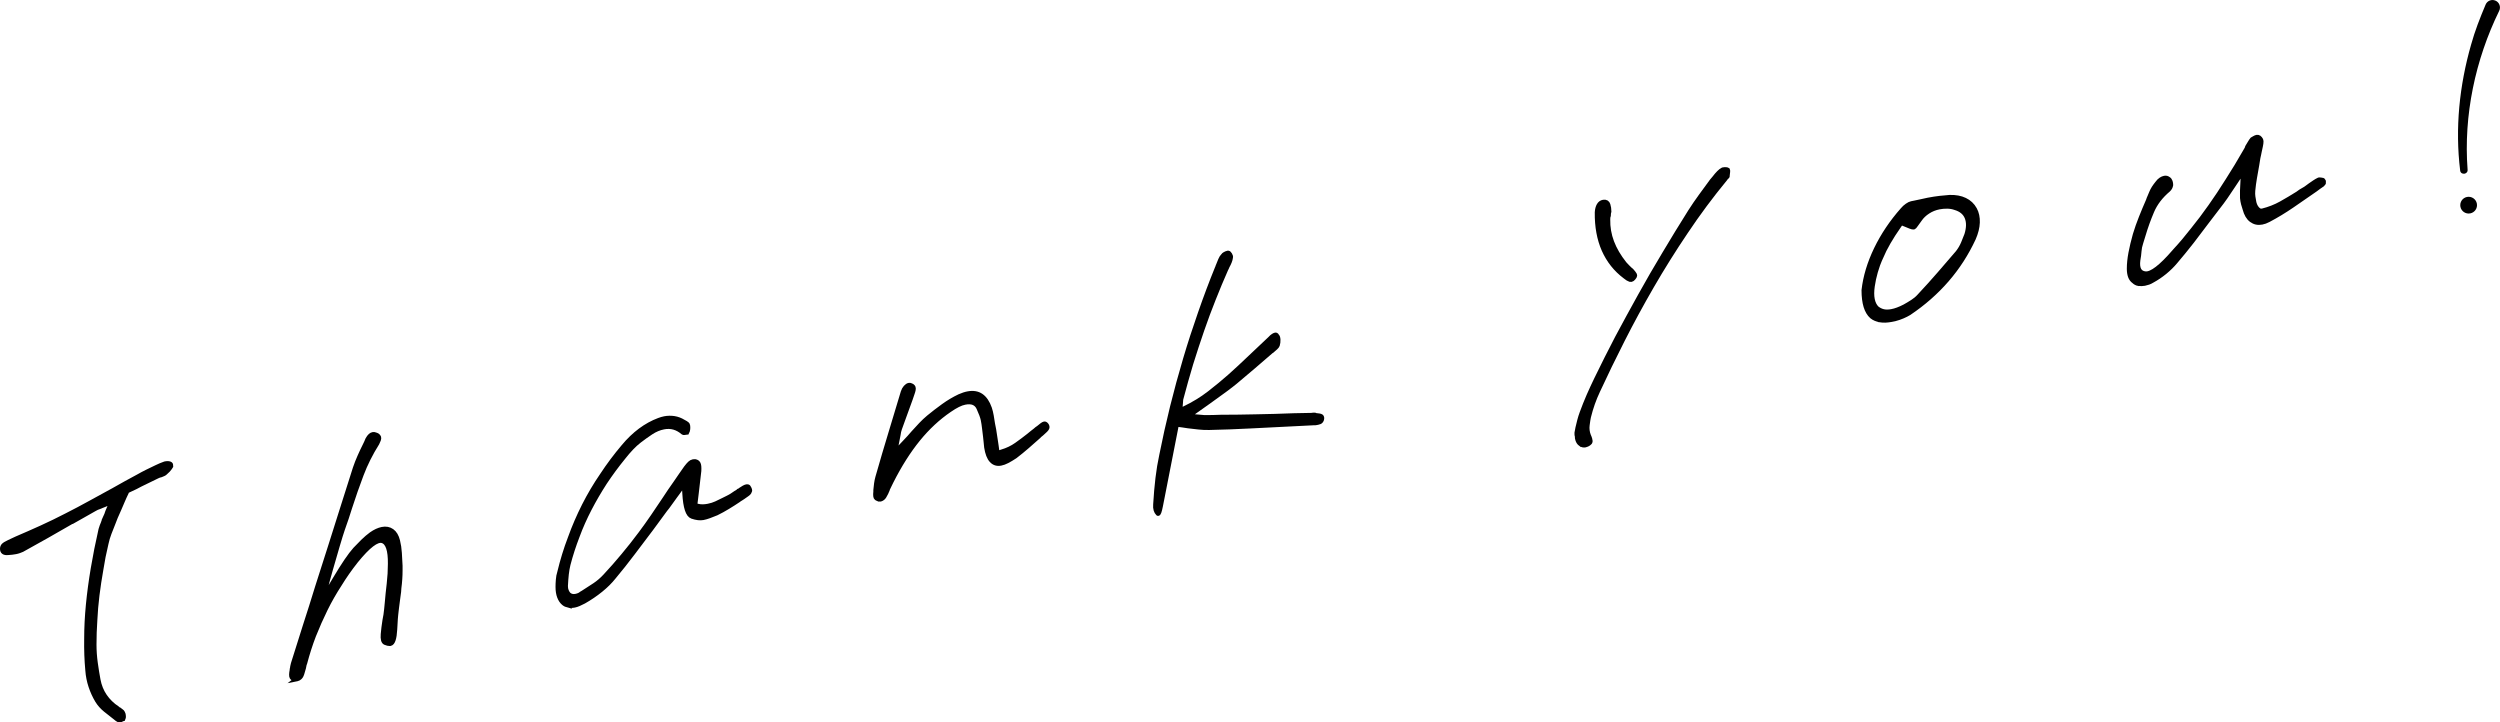 <?xml version="1.0" encoding="UTF-8"?>
<svg id="_レイヤー_2" data-name="レイヤー 2" xmlns="http://www.w3.org/2000/svg" viewBox="0 0 569.91 164.7">
  <defs>
    <style>
      .cls-1 {
        fill: none;
        stroke: #000;
        stroke-miterlimit: 10;
      }

      .cls-2 {
        stroke-width: 0px;
      }
    </style>
  </defs>
  <g id="_レイヤー_1-2" data-name="レイヤー 1">
    <g>
      <path class="cls-2" d="m27.12,164.19l-.06-.02c-.13-.06-.25-.14-.36-.22l-.36-.29c-.78-.59-1.55-1.2-2.31-1.82-.76-.62-1.38-1.32-1.86-2.1-.61-1.02-1.11-2.11-1.5-3.28-.39-1.17-.63-2.38-.72-3.63-.22-2.32-.3-4.73-.26-7.23,0-2.49.13-5.07.39-7.74s.63-5.43,1.11-8.28c.48-2.85,1.06-5.8,1.76-8.86.09-.28.17-.55.26-.8.09-.26.2-.53.33-.82v-.07s.02-.1.07-.18c.04-.07.07-.15.07-.24l.29-.65.36-.79v-.06c.04-.14.1-.29.16-.46.07-.17.14-.34.23-.54l.72-1.71-1.69.72c-.17.08-.34.14-.49.19-.15.05-.29.11-.42.18-.26.09-.5.18-.72.27-.22.09-.41.19-.59.31-.87.47-1.71.95-2.54,1.44-.83.49-1.67.97-2.54,1.44l-.13.02c-1.82,1.05-3.69,2.12-5.6,3.21-1.91,1.09-3.8,2.14-5.66,3.16-.22.09-.45.18-.68.27-.24.09-.51.16-.81.22-.26.05-.54.1-.85.13-.3.04-.59.06-.85.07-.48.05-.82,0-1.04-.16-.22-.15-.33-.41-.33-.76,0-.31.1-.57.29-.78.2-.21.62-.47,1.27-.77l1.69-.79c1.87-.8,3.76-1.63,5.7-2.51,1.93-.88,3.83-1.8,5.7-2.77,1.82-.92,3.63-1.88,5.44-2.88,1.8-1,3.59-1.98,5.37-2.94.82-.46,1.71-.96,2.67-1.5.96-.53,1.89-1.04,2.8-1.52.69-.4,1.4-.77,2.12-1.13.72-.36,1.4-.69,2.05-.99.3-.15.63-.3.98-.45.35-.15.67-.28.98-.38l.13-.03.13-.02c.22-.04.42-.05.62-.02.19.03.34.08.42.15.04.03.08.09.1.18.02.08.03.19.03.32l-.26.41c-.17.27-.52.64-1.04,1.09-.09.1-.22.2-.39.27-.17.08-.37.16-.59.25-.13.03-.27.06-.42.11-.15.05-.29.11-.42.18-.87.43-1.73.85-2.57,1.25-.85.4-1.66.81-2.44,1.23l-1.89.89-.13.35c-.17.34-.33.66-.46.97-.13.31-.26.61-.39.89l-.06.14c-.26.62-.52,1.23-.78,1.82-.26.6-.52,1.18-.78,1.76-.09.24-.17.46-.26.67-.09.21-.17.44-.26.67-.3.76-.61,1.53-.91,2.31-.3.78-.54,1.58-.71,2.4-.48,1.97-.87,3.95-1.17,5.93-.35,1.95-.64,3.88-.88,5.81-.24,1.93-.4,3.84-.49,5.73-.13,1.86-.19,3.71-.19,5.54,0,1.4.1,2.79.29,4.17.19,1.38.4,2.66.62,3.85.26,1.39.76,2.63,1.5,3.71.74,1.08,1.69,2.01,2.86,2.79.04.08.1.13.16.17.07.03.14.06.23.09.17.14.35.27.52.39.17.12.28.24.32.36.13.24.2.5.2.78s-.02.47-.07.57c-.04,0-.14.06-.29.16-.15.09-.33.16-.55.21-.04,0-.09,0-.13,0"/>
      <path class="cls-1" d="m27.12,164.19l-.06-.02c-.13-.06-.25-.14-.36-.22l-.36-.29c-.78-.59-1.55-1.2-2.31-1.82-.76-.62-1.38-1.32-1.86-2.1-.61-1.02-1.11-2.11-1.5-3.28-.39-1.17-.63-2.38-.72-3.63-.22-2.32-.3-4.73-.26-7.23,0-2.49.13-5.07.39-7.74s.63-5.43,1.11-8.28c.48-2.85,1.06-5.8,1.76-8.86.09-.28.17-.55.26-.8.09-.26.2-.53.33-.82v-.07s.02-.1.07-.18c.04-.07.07-.15.07-.24l.29-.65.36-.79v-.06c.04-.14.1-.29.16-.46.07-.17.14-.34.23-.54l.72-1.71-1.69.72c-.17.08-.34.14-.49.19-.15.05-.29.11-.42.18-.26.09-.5.18-.72.27-.22.09-.41.19-.59.31-.87.47-1.71.95-2.54,1.44-.83.49-1.67.97-2.54,1.44l-.13.02c-1.82,1.05-3.69,2.12-5.6,3.21-1.91,1.09-3.8,2.14-5.66,3.16-.22.09-.45.18-.68.27-.24.09-.51.16-.81.22-.26.05-.54.1-.85.13-.3.04-.59.06-.85.07-.48.05-.82,0-1.04-.16-.22-.15-.33-.41-.33-.76,0-.31.1-.57.29-.78.2-.21.62-.47,1.27-.77l1.69-.79c1.87-.8,3.76-1.63,5.7-2.51,1.93-.88,3.83-1.8,5.7-2.77,1.82-.92,3.63-1.88,5.44-2.88,1.8-1,3.59-1.98,5.37-2.94.82-.46,1.71-.96,2.67-1.5.96-.53,1.89-1.04,2.8-1.52.69-.4,1.4-.77,2.12-1.13.72-.36,1.4-.69,2.05-.99.3-.15.63-.3.98-.45.35-.15.67-.28.98-.38l.13-.03.13-.02c.22-.04.42-.05.62-.02.19.03.34.08.42.15.04.03.08.09.1.18.02.08.03.19.03.32l-.26.41c-.17.27-.52.64-1.04,1.09-.09.1-.22.2-.39.27-.17.08-.37.16-.59.25-.13.03-.27.06-.42.11-.15.05-.29.11-.42.18-.87.43-1.73.85-2.57,1.25-.85.4-1.66.81-2.44,1.23l-1.89.89-.13.35c-.17.34-.33.66-.46.97-.13.31-.26.61-.39.89l-.06.14c-.26.62-.52,1.23-.78,1.82-.26.6-.52,1.18-.78,1.76-.09.24-.17.46-.26.67-.09.21-.17.44-.26.67-.3.76-.61,1.53-.91,2.31-.3.78-.54,1.58-.71,2.4-.48,1.97-.87,3.95-1.17,5.93-.35,1.95-.64,3.88-.88,5.81-.24,1.93-.4,3.84-.49,5.73-.13,1.86-.19,3.71-.19,5.54,0,1.4.1,2.79.29,4.17.19,1.38.4,2.66.62,3.85.26,1.39.76,2.63,1.5,3.71.74,1.08,1.69,2.01,2.86,2.79.04.08.1.13.16.17.07.03.14.06.23.09.17.14.35.27.52.39.17.12.28.24.32.36.13.24.2.5.2.78s-.02.47-.07.57c-.04,0-.14.06-.29.16-.15.09-.33.16-.55.21-.04,0-.09,0-.13,0Z"/>
      <path class="cls-2" d="m67.58,154.82s-.11,0-.19-.03c-.43,0-.73-.13-.88-.39-.15-.26-.14-.81.03-1.68v-.16c0-.07.02-.12.07-.18,0-.17.02-.35.07-.54l.13-.55,2.73-8.66c.96-2.94,1.89-5.89,2.8-8.87.96-2.98,1.91-5.97,2.87-8.98.95-3,1.91-6.02,2.86-9.04.96-3.03,1.91-6.03,2.86-9.01.3-.89.65-1.78,1.04-2.66.39-.88.8-1.76,1.24-2.63.09-.19.19-.4.29-.61.11-.22.21-.44.29-.68.22-.39.42-.67.62-.84.2-.17.38-.27.55-.3.13-.02.26-.03.39-.01.13.02.26.06.39.12.17.05.32.14.42.25.11.11.19.23.23.35.04.12.02.31-.07.57-.09.26-.2.51-.33.75-1.47,2.34-2.68,4.75-3.61,7.22-.93,2.48-1.79,4.92-2.57,7.35-.26.84-.53,1.68-.81,2.52-.28.84-.57,1.68-.88,2.53-.26.75-.65,2.01-1.17,3.77-.52,1.76-1.04,3.56-1.56,5.38-.52,1.83-.96,3.43-1.3,4.81l-.59,2.14,2.87-4.82c1.91-3.21,3.43-5.45,4.56-6.71.61-.64,1.21-1.26,1.82-1.86.61-.6,1.24-1.13,1.89-1.61.43-.3.86-.55,1.27-.74.41-.19.81-.32,1.2-.4.87-.17,1.62-.03,2.25.42.63.45,1.07,1.19,1.33,2.23.22.88.36,1.81.42,2.8.07.99.12,1.96.16,2.92v1.05c0,.65-.02,1.32-.07,1.98-.04.66-.11,1.33-.2,2.01,0,.13-.01.27-.03.43-.02.16-.03.3-.03.43-.09.59-.16,1.16-.23,1.72-.07.56-.14,1.15-.23,1.78-.04.27-.08.55-.1.84-.02.29-.05.59-.1.9-.04.18-.12,1.3-.23,3.36-.11,2.05-.47,3.14-1.07,3.26l-.1.02h-.03c-.26.01-.61-.07-1.04-.25-.43-.18-.61-.82-.52-1.93.04-.49.1-1,.16-1.54.07-.54.14-1.08.23-1.62.09-.41.16-.83.23-1.26.06-.43.12-.87.16-1.31l.13-1.34c.13-1.51.28-3.01.46-4.51.17-1.5.26-2.99.26-4.47.04-3.11-.54-4.86-1.76-5.23-1.22-.38-3.21,1.15-5.99,4.57l-.06.08c-1.35,1.7-2.58,3.47-3.71,5.31-1.17,1.8-2.24,3.67-3.19,5.6-.95,1.93-1.84,3.94-2.67,6.02-.78,2.03-1.45,4.13-2.02,6.29-.09.19-.14.37-.16.52-.02.16-.05.33-.1.51-.04.14-.09.29-.13.45-.04.16-.09.31-.13.45-.17.69-.38,1.13-.62,1.33-.24.2-.44.32-.62.35l-.2.04Z"/>
      <path class="cls-1" d="m67.58,154.82s-.11,0-.19-.03c-.43,0-.73-.13-.88-.39-.15-.26-.14-.81.03-1.68v-.16c0-.07.02-.12.07-.18,0-.17.02-.35.07-.54l.13-.55,2.73-8.66c.96-2.94,1.89-5.89,2.8-8.87.96-2.98,1.91-5.97,2.87-8.98.95-3,1.91-6.02,2.86-9.04.96-3.03,1.91-6.03,2.86-9.01.3-.89.65-1.78,1.04-2.66.39-.88.8-1.76,1.24-2.63.09-.19.19-.4.29-.61.11-.22.21-.44.29-.68.22-.39.42-.67.62-.84.2-.17.38-.27.55-.3.13-.02.26-.03.39-.01.13.02.26.06.39.12.17.05.32.14.42.25.11.11.19.23.23.35.04.12.02.31-.07.57-.09.26-.2.51-.33.75-1.47,2.34-2.68,4.75-3.61,7.22-.93,2.48-1.79,4.92-2.57,7.35-.26.84-.53,1.68-.81,2.52-.28.84-.57,1.68-.88,2.53-.26.75-.65,2.01-1.17,3.77-.52,1.76-1.04,3.56-1.56,5.38-.52,1.83-.96,3.43-1.3,4.81l-.59,2.14,2.87-4.82c1.91-3.21,3.43-5.45,4.56-6.71.61-.64,1.21-1.26,1.82-1.86.61-.6,1.24-1.13,1.89-1.61.43-.3.86-.55,1.27-.74.41-.19.81-.32,1.2-.4.87-.17,1.62-.03,2.25.42.63.45,1.07,1.19,1.33,2.23.22.88.36,1.81.42,2.8.07.99.12,1.96.16,2.92v1.05c0,.65-.02,1.32-.07,1.98-.04.66-.11,1.33-.2,2.01,0,.13-.01.27-.03.43-.02.16-.03.3-.03.43-.09.59-.16,1.16-.23,1.72-.07.56-.14,1.15-.23,1.78-.04.27-.08.55-.1.84-.02.29-.05.59-.1.9-.04.18-.12,1.3-.23,3.36-.11,2.05-.47,3.14-1.07,3.26l-.1.02h-.03c-.26.01-.61-.07-1.04-.25-.43-.18-.61-.82-.52-1.93.04-.49.1-1,.16-1.54.07-.54.14-1.08.23-1.62.09-.41.16-.83.23-1.26.06-.43.12-.87.16-1.31l.13-1.34c.13-1.51.28-3.01.46-4.51.17-1.5.26-2.99.26-4.47.04-3.11-.54-4.86-1.76-5.23-1.22-.38-3.21,1.15-5.99,4.57l-.06.08c-1.35,1.7-2.58,3.47-3.71,5.31-1.17,1.8-2.24,3.67-3.19,5.6-.95,1.93-1.84,3.94-2.67,6.02-.78,2.03-1.45,4.13-2.02,6.29-.09.19-.14.37-.16.52-.02.16-.05.33-.1.51-.04.14-.09.29-.13.45-.04.16-.09.31-.13.45-.17.69-.38,1.13-.62,1.33-.24.2-.44.32-.62.35l-.2.04Z"/>
      <path class="cls-2" d="m129.58,138.05c-.41-.1-.77-.27-1.07-.51-.43-.35-.77-.84-1.01-1.48-.24-.63-.36-1.38-.36-2.26,0-.48.02-1.02.07-1.62.04-.6.15-1.18.33-1.74.65-2.7,1.45-5.31,2.41-7.81.91-2.54,1.98-5,3.19-7.4,1.22-2.4,2.58-4.71,4.1-6.92,1.48-2.25,3.1-4.42,4.88-6.52,1.21-1.46,2.5-2.69,3.84-3.69,1.35-1,2.76-1.78,4.23-2.33.22-.09.43-.16.65-.22.22-.06.43-.12.65-.16.74-.14,1.48-.15,2.21-.04.74.12,1.43.38,2.08.78.43.22.72.4.85.52.13.13.19.24.19.32.05.25.05.53.03.81-.02.29-.1.56-.23.8h-.03s-.03.01-.03.01c-.22.04-.4.07-.55.08-.15,0-.25,0-.29-.04-.65-.57-1.35-.96-2.08-1.17-.74-.21-1.52-.23-2.34-.07-1,.19-1.96.6-2.9,1.22-.93.62-1.81,1.25-2.64,1.89-.61.47-1.21,1.02-1.82,1.66-.61.64-1.21,1.35-1.82,2.12-1.52,1.87-2.93,3.78-4.23,5.74-1.26,1.95-2.42,3.94-3.48,5.98-1.06,2.04-1.99,4.12-2.77,6.24-.82,2.13-1.52,4.27-2.08,6.43-.17.69-.3,1.43-.39,2.24-.09.8-.15,1.69-.2,2.66,0,.44.06.82.2,1.14.13.32.3.6.52.82.22.18.46.29.71.35.26.06.54.06.85,0,.22-.04.43-.11.65-.19s.43-.21.65-.39l.33-.19c.91-.57,1.8-1.15,2.67-1.73.87-.58,1.67-1.27,2.41-2.07,1.39-1.49,2.76-3.04,4.1-4.66,1.35-1.61,2.67-3.29,3.97-5.03.95-1.28,1.89-2.58,2.8-3.92.91-1.33,1.8-2.65,2.67-3.96.39-.6.79-1.2,1.2-1.81.41-.6.84-1.21,1.27-1.82.43-.65.86-1.27,1.27-1.85.41-.58.79-1.12,1.14-1.63.35-.46.64-.8.88-1.02.24-.22.49-.36.75-.41.04,0,.11,0,.2,0,.09,0,.17,0,.26-.02.35.06.6.23.75.51.15.28.21.83.16,1.67-.09.85-.18,1.69-.29,2.51-.11.83-.21,1.67-.29,2.51l-.13,1.07-.13,1.07-.07.67.58.15c.39.1.79.14,1.21.13.41-.01.81-.06,1.2-.14.65-.13,1.26-.32,1.82-.58.56-.26,1.13-.53,1.69-.82.17-.08.35-.17.52-.26.17-.1.35-.19.52-.26.3-.15.6-.31.88-.5.28-.19.55-.37.81-.55.09-.06.2-.13.33-.19.13-.07.24-.16.33-.26.09-.02.16-.05.23-.11.07-.06.14-.11.23-.17.26-.18.51-.34.75-.47.24-.13.45-.22.62-.25.09-.02.18-.01.29,0,.11.02.23.17.36.46.09.2.13.35.13.43s-.02.16-.07.21c-.04.23-.24.46-.59.7l-.91.64c-.17.12-.33.23-.49.32-.15.1-.29.18-.42.25l-.07.08c-.83.55-1.66,1.09-2.51,1.6-.85.51-1.7.99-2.57,1.41-.61.25-1.16.47-1.66.65-.5.18-.97.32-1.4.4-.69.13-1.53.03-2.5-.3-.98-.34-1.55-2.08-1.73-5.24l-.13-2.14-1.37,1.9c-.22.3-.42.58-.62.84-.2.26-.36.48-.49.68-.35.46-.65.88-.91,1.26-.26.38-.54.75-.85,1.11-.52.71-1.05,1.44-1.6,2.18-.54.74-1.07,1.46-1.6,2.18-1.39,1.84-2.79,3.7-4.2,5.56-1.41,1.87-2.85,3.69-4.33,5.46-.82,1.03-1.82,2.03-2.99,2.97-1.17.95-2.45,1.82-3.84,2.61-.39.21-.77.39-1.14.55-.37.16-.7.27-1.01.33-.52.1-.99.1-1.4,0"/>
      <path class="cls-1" d="m129.58,138.05c-.41-.1-.77-.27-1.07-.51-.43-.35-.77-.84-1.01-1.48-.24-.63-.36-1.38-.36-2.26,0-.48.02-1.02.07-1.62.04-.6.15-1.18.33-1.74.65-2.7,1.45-5.31,2.41-7.81.91-2.54,1.98-5,3.19-7.4,1.22-2.4,2.58-4.71,4.1-6.92,1.48-2.25,3.1-4.42,4.88-6.52,1.21-1.46,2.5-2.69,3.84-3.69,1.35-1,2.76-1.78,4.23-2.33.22-.09.43-.16.65-.22.22-.06.43-.12.65-.16.74-.14,1.48-.15,2.21-.04.74.12,1.43.38,2.08.78.43.22.72.4.85.52.13.13.19.24.19.32.05.25.05.53.03.81-.02.29-.1.56-.23.8h-.03s-.03.01-.03.01c-.22.04-.4.07-.55.08-.15,0-.25,0-.29-.04-.65-.57-1.35-.96-2.08-1.17-.74-.21-1.52-.23-2.34-.07-1,.19-1.96.6-2.9,1.22-.93.62-1.81,1.25-2.64,1.89-.61.47-1.21,1.02-1.82,1.66-.61.64-1.21,1.35-1.82,2.12-1.52,1.87-2.93,3.78-4.23,5.74-1.26,1.95-2.42,3.94-3.48,5.98-1.06,2.04-1.99,4.12-2.77,6.24-.82,2.13-1.52,4.27-2.08,6.43-.17.69-.3,1.43-.39,2.24-.09.8-.15,1.69-.2,2.66,0,.44.06.82.2,1.14.13.32.3.6.52.82.22.18.46.29.71.35.26.06.54.06.85,0,.22-.04.43-.11.65-.19s.43-.21.65-.39l.33-.19c.91-.57,1.8-1.15,2.67-1.73.87-.58,1.67-1.27,2.41-2.07,1.39-1.49,2.76-3.04,4.1-4.66,1.35-1.61,2.67-3.29,3.97-5.03.95-1.28,1.89-2.58,2.8-3.92.91-1.33,1.8-2.65,2.67-3.96.39-.6.79-1.2,1.2-1.81.41-.6.84-1.21,1.27-1.82.43-.65.86-1.27,1.27-1.85.41-.58.79-1.12,1.14-1.63.35-.46.64-.8.88-1.02.24-.22.49-.36.75-.41.04,0,.11,0,.2,0,.09,0,.17,0,.26-.02.35.06.6.23.75.51.15.28.21.83.16,1.67-.09.85-.18,1.69-.29,2.51-.11.83-.21,1.67-.29,2.51l-.13,1.07-.13,1.07-.07.67.58.15c.39.1.79.14,1.21.13.41-.01.81-.06,1.2-.14.65-.13,1.26-.32,1.82-.58.56-.26,1.13-.53,1.69-.82.17-.08.35-.17.52-.26.17-.1.35-.19.52-.26.3-.15.6-.31.88-.5.28-.19.55-.37.81-.55.09-.06.2-.13.33-.19.13-.07.24-.16.33-.26.09-.02.16-.05.23-.11.07-.06.14-.11.23-.17.26-.18.51-.34.75-.47.24-.13.45-.22.62-.25.09-.02.18-.01.29,0,.11.02.23.17.36.46.09.2.13.35.13.43s-.02.16-.07.21c-.04.23-.24.46-.59.7l-.91.64c-.17.12-.33.23-.49.32-.15.1-.29.18-.42.25l-.07.08c-.83.55-1.66,1.09-2.51,1.6-.85.51-1.7.99-2.57,1.41-.61.25-1.16.47-1.66.65-.5.18-.97.32-1.4.4-.69.13-1.53.03-2.5-.3-.98-.34-1.55-2.08-1.73-5.24l-.13-2.14-1.37,1.9c-.22.3-.42.58-.62.84-.2.26-.36.48-.49.68-.35.46-.65.88-.91,1.26-.26.38-.54.75-.85,1.11-.52.71-1.05,1.44-1.6,2.18-.54.74-1.07,1.46-1.6,2.18-1.39,1.84-2.79,3.7-4.2,5.56-1.41,1.87-2.85,3.69-4.33,5.46-.82,1.03-1.82,2.03-2.99,2.97-1.17.95-2.45,1.82-3.84,2.61-.39.21-.77.39-1.14.55-.37.16-.7.27-1.01.33-.52.1-.99.1-1.4,0Z"/>
      <path class="cls-2" d="m200.63,113.8s-.11-.01-.2,0c-.22,0-.43-.08-.65-.23-.22-.15-.28-.66-.19-1.5v-.33c.04-.49.1-.98.16-1.47.07-.49.16-.97.29-1.43,1.04-3.65,2.05-7.08,3.03-10.29.98-3.2,1.9-6.27,2.77-9.19.13-.42.33-.77.59-1.07.26-.29.52-.46.78-.51.09-.02.16-.02.23-.01.07,0,.12.03.16.07.3.07.51.23.62.47s.03.71-.23,1.42c-.13.42-.27.83-.42,1.23-.15.4-.29.79-.42,1.16-.35.94-.68,1.87-1.01,2.78-.33.92-.66,1.84-1.01,2.79-.09.23-.15.46-.2.69-.04.23-.09.48-.13.75-.04.18-.08.35-.1.51-.02.16-.05.33-.1.51l-.59,3,2.21-2.33c.35-.37.68-.73,1.01-1.08.33-.35.64-.7.94-1.07.61-.69,1.19-1.32,1.76-1.91.56-.59,1.15-1.14,1.76-1.65,1.04-.86,2.16-1.72,3.35-2.58,1.19-.86,2.42-1.59,3.68-2.19.35-.15.68-.28,1.01-.39.33-.11.62-.18.88-.23,1.22-.24,2.24-.07,3.06.49s1.48,1.52,1.95,2.87c.17.54.32,1.11.42,1.72.11.61.21,1.22.29,1.81.04.21.09.43.13.66.04.23.09.45.13.66.09.51.16,1.01.23,1.5.07.49.14.99.23,1.5.04.21.08.43.1.67.02.23.05.48.1.73l.13.96.98-.32c1.26-.37,2.38-.91,3.35-1.6.98-.69,1.9-1.38,2.77-2.07.26-.23.52-.44.78-.64.26-.2.5-.39.72-.56l.39-.34c.13-.11.26-.2.39-.27.26-.23.51-.43.75-.6.24-.18.42-.28.55-.3.09-.02.17,0,.26.05.09.05.17.13.26.25.17.23.22.46.13.7-.09.23-.5.66-1.24,1.29-.09.06-.17.13-.26.21-.09.08-.17.15-.26.21l-.13.16c-.87.78-1.76,1.56-2.67,2.35-.91.79-1.82,1.53-2.73,2.23-.65.43-1.25.79-1.79,1.07s-1.03.46-1.46.54c-.87.17-1.58-.05-2.15-.67-.57-.61-.95-1.62-1.17-3.02l-.13-1.29c-.04-.43-.09-.83-.13-1.22-.09-.64-.16-1.27-.23-1.89-.07-.62-.16-1.25-.29-1.88-.13-.63-.46-1.52-.98-2.66-.52-1.14-1.56-1.57-3.12-1.26-.48.09-1.01.28-1.59.57s-1.23.68-1.92,1.16c-2.6,1.77-4.99,3.99-7.16,6.66-2.17,2.67-4.21,5.89-6.12,9.67-.13.24-.26.51-.39.8-.13.29-.26.55-.39.8-.04.18-.11.36-.2.53-.09.17-.15.32-.2.46-.3.63-.56,1.02-.78,1.17-.22.15-.37.23-.46.25-.04,0-.09,0-.13,0"/>
      <path class="cls-1" d="m200.63,113.8s-.11-.01-.2,0c-.22,0-.43-.08-.65-.23-.22-.15-.28-.66-.19-1.5v-.33c.04-.49.1-.98.16-1.47.07-.49.16-.97.29-1.43,1.04-3.65,2.05-7.08,3.03-10.29.98-3.2,1.9-6.27,2.77-9.19.13-.42.33-.77.59-1.07.26-.29.52-.46.78-.51.09-.02.16-.02.23-.01.07,0,.12.03.16.07.3.07.51.23.62.47s.03.71-.23,1.42c-.13.42-.27.83-.42,1.23-.15.4-.29.79-.42,1.16-.35.94-.68,1.87-1.01,2.78-.33.92-.66,1.84-1.01,2.79-.09.23-.15.46-.2.69-.04.23-.09.48-.13.75-.04.18-.08.35-.1.51-.02.16-.05.33-.1.51l-.59,3,2.21-2.33c.35-.37.68-.73,1.01-1.08.33-.35.64-.7.94-1.07.61-.69,1.19-1.32,1.76-1.91.56-.59,1.15-1.14,1.76-1.65,1.04-.86,2.16-1.72,3.35-2.58,1.19-.86,2.42-1.59,3.68-2.19.35-.15.68-.28,1.01-.39.33-.11.62-.18.88-.23,1.22-.24,2.24-.07,3.06.49s1.48,1.52,1.95,2.87c.17.54.32,1.11.42,1.72.11.61.21,1.22.29,1.81.04.21.09.43.13.66.04.23.09.45.13.66.09.51.16,1.01.23,1.5.07.49.14.99.23,1.5.04.21.08.43.1.67.02.23.05.48.1.73l.13.96.98-.32c1.26-.37,2.38-.91,3.35-1.6.98-.69,1.9-1.38,2.77-2.07.26-.23.52-.44.78-.64.26-.2.5-.39.72-.56l.39-.34c.13-.11.26-.2.39-.27.26-.23.51-.43.75-.6.24-.18.42-.28.55-.3.09-.02.17,0,.26.05.09.05.17.13.26.25.17.23.22.46.13.7-.09.23-.5.66-1.24,1.29-.09.06-.17.13-.26.21-.09.08-.17.15-.26.21l-.13.16c-.87.78-1.76,1.56-2.67,2.35-.91.79-1.82,1.53-2.73,2.23-.65.43-1.25.79-1.79,1.07s-1.03.46-1.46.54c-.87.17-1.58-.05-2.15-.67-.57-.61-.95-1.62-1.17-3.02l-.13-1.29c-.04-.43-.09-.83-.13-1.22-.09-.64-.16-1.27-.23-1.89-.07-.62-.16-1.25-.29-1.88-.13-.63-.46-1.52-.98-2.66-.52-1.14-1.56-1.57-3.12-1.26-.48.09-1.01.28-1.59.57s-1.23.68-1.92,1.16c-2.6,1.77-4.99,3.99-7.16,6.66-2.17,2.67-4.21,5.89-6.12,9.67-.13.24-.26.51-.39.8-.13.29-.26.55-.39.8-.04.18-.11.36-.2.53-.09.17-.15.32-.2.46-.3.63-.56,1.02-.78,1.17-.22.15-.37.23-.46.25-.04,0-.09,0-.13,0Z"/>
      <path class="cls-2" d="m263.48,116.27c-.11-.35-.14-.77-.1-1.26.13-2.17.3-4.17.52-6,.22-1.83.5-3.55.85-5.15.74-3.73,1.56-7.42,2.47-11.1.91-3.67,1.9-7.29,2.96-10.87,1.06-3.57,2.2-7.09,3.42-10.56,1.22-3.51,2.52-6.98,3.91-10.39,0-.04.02-.12.07-.21l.13-.29c.17-.43.34-.83.49-1.21.15-.38.36-.7.62-.97.04-.1.17-.21.39-.34.22-.13.43-.21.65-.26l.1-.02h.03c.13.01.27.15.42.4.15.25.21.47.16.66-.04.32-.13.64-.26.97-.13.33-.3.69-.52,1.08-.04.1-.09.2-.13.32-.04.12-.11.25-.2.4-.95,2.15-1.89,4.39-2.8,6.7-.91,2.27-1.79,4.64-2.64,7.1-.85,2.46-1.68,5.01-2.51,7.66-.78,2.6-1.54,5.3-2.28,8.11,0,.13-.01.26-.03.4-.02.14-.03.29-.03.46,0,.09-.01.19-.03.3-.02.11-.03.26-.03.43l-.07.99.91-.5c2.13-1.02,4.04-2.19,5.73-3.5,1.69-1.31,3.23-2.58,4.62-3.81,1.56-1.39,3.11-2.83,4.65-4.31,1.54-1.48,3.05-2.91,4.53-4.28.3-.32.55-.55.75-.67.2-.13.36-.2.49-.23.04,0,.1,0,.16,0,.07,0,.14.09.23.25.17.14.27.43.29.86.02.43-.03.86-.16,1.28-.04.14-.2.33-.46.58-.26.25-.5.46-.72.63-.04.05-.09.09-.13.12-.04.03-.09.05-.13.06-1.35,1.18-2.7,2.35-4.07,3.51-1.37,1.16-2.72,2.31-4.07,3.44-1.09.91-3.14,2.43-6.15,4.57l-4.52,3.2,3.51.3c.65,0,1.29,0,1.92-.01.63-.01,1.25-.03,1.86-.06,1.39,0,2.73-.02,4.04-.03,1.3-.01,2.6-.03,3.9-.07,1.48-.02,2.95-.06,4.43-.1,1.47-.04,2.93-.1,4.36-.15.69,0,1.38-.01,2.05-.04.67-.02,1.36-.03,2.05-.04l.19-.04s.11,0,.2,0c.09,0,.15,0,.2,0,.04.04.09.05.13.04.04,0,.09,0,.13.04.65.05,1.06.13,1.24.25.17.12.22.36.13.73-.04.14-.12.27-.23.4-.11.13-.34.23-.68.3l-.42.08c-.15.03-.29.04-.42.02-.91.05-1.83.09-2.77.14-.93.05-1.86.1-2.77.14-2.99.14-6.04.29-9.15.46-3.1.16-6.17.28-9.21.34-.78.02-1.57-.01-2.38-.1-.8-.08-1.62-.18-2.44-.28-.39-.06-.8-.12-1.24-.19-.43-.07-.87-.13-1.3-.17l-.13.29-3.19,16.28-.39,1.98c-.26,1.32-.48,1.91-.65,1.76-.22-.22-.38-.51-.49-.86"/>
      <path class="cls-1" d="m263.48,116.27c-.11-.35-.14-.77-.1-1.26.13-2.17.3-4.17.52-6,.22-1.83.5-3.55.85-5.15.74-3.73,1.56-7.42,2.47-11.1.91-3.67,1.9-7.29,2.96-10.87,1.06-3.57,2.2-7.09,3.42-10.56,1.22-3.51,2.52-6.98,3.91-10.39,0-.04.02-.12.07-.21l.13-.29c.17-.43.34-.83.49-1.21.15-.38.36-.7.62-.97.04-.1.17-.21.39-.34.22-.13.43-.21.65-.26l.1-.02h.03c.13.01.27.15.42.4.15.25.21.47.16.66-.04.32-.13.64-.26.97-.13.33-.3.69-.52,1.08-.04.1-.09.2-.13.32-.04.12-.11.25-.2.4-.95,2.15-1.89,4.39-2.8,6.7-.91,2.27-1.79,4.64-2.64,7.1-.85,2.46-1.68,5.01-2.51,7.66-.78,2.6-1.54,5.3-2.28,8.11,0,.13-.01.26-.03.4-.02.14-.03.29-.03.46,0,.09-.01.19-.03.3-.02.11-.03.26-.03.43l-.07.99.91-.5c2.13-1.02,4.04-2.19,5.73-3.5,1.69-1.31,3.23-2.58,4.62-3.81,1.56-1.39,3.11-2.83,4.65-4.31,1.54-1.48,3.05-2.91,4.53-4.28.3-.32.55-.55.75-.67.2-.13.36-.2.49-.23.04,0,.1,0,.16,0,.07,0,.14.09.23.25.17.14.27.43.29.86.02.43-.03.86-.16,1.28-.04.14-.2.33-.46.58-.26.25-.5.46-.72.63-.04.05-.09.09-.13.12-.04.03-.09.05-.13.06-1.35,1.18-2.7,2.35-4.07,3.51-1.37,1.16-2.72,2.31-4.07,3.44-1.09.91-3.14,2.43-6.15,4.57l-4.52,3.2,3.51.3c.65,0,1.29,0,1.92-.01.63-.01,1.25-.03,1.86-.06,1.39,0,2.73-.02,4.04-.03,1.3-.01,2.6-.03,3.9-.07,1.48-.02,2.95-.06,4.43-.1,1.47-.04,2.93-.1,4.36-.15.69,0,1.38-.01,2.05-.04.67-.02,1.36-.03,2.05-.04l.19-.04s.11,0,.2,0c.09,0,.15,0,.2,0,.04.04.09.05.13.04.04,0,.09,0,.13.04.65.05,1.06.13,1.24.25.17.12.22.36.13.73-.04.14-.12.27-.23.4-.11.13-.34.23-.68.3l-.42.08c-.15.03-.29.04-.42.02-.91.05-1.83.09-2.77.14-.93.05-1.86.1-2.77.14-2.99.14-6.04.29-9.15.46-3.1.16-6.17.28-9.21.34-.78.02-1.57-.01-2.38-.1-.8-.08-1.62-.18-2.44-.28-.39-.06-.8-.12-1.24-.19-.43-.07-.87-.13-1.3-.17l-.13.29-3.19,16.28-.39,1.98c-.26,1.32-.48,1.91-.65,1.76-.22-.22-.38-.51-.49-.86Z"/>
      <path class="cls-2" d="m360.31,101.25c-.33-.24-.55-.57-.68-.98-.04-.12-.08-.25-.1-.38-.02-.13-.03-.3-.03-.52-.04-.08-.07-.18-.07-.32v-.39c.04-.18.08-.36.1-.54.02-.18.05-.36.1-.54.13-.55.27-1.12.42-1.72.15-.6.34-1.18.55-1.75.48-1.32,1-2.62,1.56-3.91.57-1.29,1.15-2.56,1.76-3.81,1.52-3.13,3.1-6.28,4.75-9.44,1.69-3.17,3.43-6.35,5.21-9.56s3.62-6.39,5.53-9.56c1.91-3.21,3.88-6.43,5.92-9.67.74-1.15,1.53-2.31,2.38-3.48.85-1.17,1.68-2.31,2.51-3.43l.59-.7c.35-.46.68-.85,1.01-1.18.33-.33.62-.56.88-.69h.07s.13-.04.13-.04c.22-.04.42-.05.62-.02.2.03.31.06.36.1.04.08.05.23.03.45-.02.22-.05.51-.1.87v.13s-.01.08-.03.1c-.02.03-.05.04-.1.05-.04.05-.1.11-.16.16-.07.06-.12.13-.16.23-3.26,3.95-6.27,8.01-9.05,12.17-2.78,4.12-5.36,8.25-7.75,12.38-2.39,4.13-4.6,8.21-6.64,12.23-2.04,4.02-3.93,7.9-5.66,11.65-.43.91-.82,1.86-1.17,2.85-.35.98-.65,2.01-.91,3.06-.09.37-.18.98-.29,1.83-.11.85-.01,1.66.29,2.43.09.16.18.41.29.76.11.35.12.6.03.75l-.13.15c-.09.11-.26.23-.52.36-.09.02-.16.04-.23.08-.07.03-.14.06-.23.08-.39.08-.75,0-1.07-.25m10.9-37.67c-.26-.15-.52-.33-.78-.54-2.13-1.6-3.73-3.63-4.82-6.08-1.08-2.46-1.6-5.3-1.56-8.55.04-.66.18-1.2.42-1.62.24-.42.58-.67,1.01-.75h.03s.03-.01.03-.01c.56-.07.92.15,1.07.64.15.49.23,1.01.23,1.53-.04.14-.08.29-.1.45-.02.16-.03.32-.03.5-.04.1-.08.21-.1.35-.02.14-.03.27-.03.4v.13c-.04,1.76.25,3.47.88,5.14.63,1.67,1.6,3.32,2.9,4.95.22.26.43.49.65.69.22.2.41.39.59.58l.16.13.16.13c.09.11.24.29.46.54s.33.47.33.69c0,.04-.03.11-.1.21-.06.1-.14.2-.23.31-.09.1-.17.18-.26.25-.09.06-.17.1-.26.12-.17.03-.39-.02-.65-.17"/>
      <path class="cls-1" d="m360.31,101.25c-.33-.24-.55-.57-.68-.98-.04-.12-.08-.25-.1-.38-.02-.13-.03-.3-.03-.52-.04-.08-.07-.18-.07-.32v-.39c.04-.18.08-.36.1-.54.02-.18.05-.36.1-.54.13-.55.27-1.12.42-1.72.15-.6.34-1.18.55-1.75.48-1.32,1-2.62,1.56-3.91.57-1.29,1.15-2.56,1.76-3.81,1.52-3.13,3.1-6.28,4.75-9.44,1.69-3.17,3.43-6.35,5.21-9.56s3.62-6.39,5.53-9.56c1.91-3.21,3.88-6.43,5.92-9.67.74-1.15,1.53-2.31,2.38-3.48.85-1.17,1.68-2.31,2.51-3.43l.59-.7c.35-.46.68-.85,1.01-1.18.33-.33.62-.56.88-.69h.07s.13-.04.13-.04c.22-.04.42-.05.62-.02.2.03.31.06.36.1.04.08.05.23.03.45-.02.22-.05.51-.1.87v.13s-.01.08-.03.1c-.02.03-.05.04-.1.05-.04.05-.1.11-.16.16-.07.06-.12.13-.16.23-3.26,3.95-6.27,8.01-9.05,12.17-2.78,4.12-5.36,8.25-7.75,12.38-2.39,4.13-4.6,8.21-6.64,12.23-2.04,4.02-3.93,7.9-5.66,11.65-.43.91-.82,1.86-1.17,2.85-.35.98-.65,2.01-.91,3.06-.09.37-.18.98-.29,1.83-.11.85-.01,1.66.29,2.43.09.16.18.41.29.76.11.35.12.6.03.75l-.13.15c-.09.11-.26.23-.52.36-.09.02-.16.04-.23.08-.07.03-.14.06-.23.08-.39.08-.75,0-1.07-.25Zm10.9-37.67c-.26-.15-.52-.33-.78-.54-2.13-1.6-3.73-3.63-4.82-6.08-1.08-2.46-1.6-5.3-1.56-8.55.04-.66.18-1.2.42-1.62.24-.42.58-.67,1.01-.75h.03s.03-.01.03-.01c.56-.07.92.15,1.07.64.15.49.23,1.01.23,1.53-.04.14-.08.29-.1.45-.02.16-.03.32-.03.5-.04.1-.08.21-.1.35-.02.14-.03.27-.03.4v.13c-.04,1.76.25,3.47.88,5.14.63,1.67,1.6,3.32,2.9,4.95.22.26.43.49.65.69.22.2.41.39.59.58l.16.13.16.13c.09.11.24.29.46.54s.33.47.33.69c0,.04-.03.11-.1.21-.06.1-.14.2-.23.31-.09.1-.17.18-.26.25-.09.06-.17.1-.26.12-.17.03-.39-.02-.65-.17Z"/>
      <path class="cls-2" d="m428.61,72.97c-.76-.12-1.4-.39-1.92-.81-.61-.54-1.06-1.3-1.37-2.29-.3-.99-.46-2.23-.46-3.71.35-3.08,1.29-6.21,2.83-9.4,1.54-3.18,3.55-6.17,6.02-8.96.3-.36.65-.68,1.04-.95.39-.27.72-.43.98-.48l.65-.13c.52-.1,1.04-.21,1.56-.33.52-.12,1.04-.23,1.56-.34,1-.19,1.9-.33,2.7-.42.8-.09,1.55-.16,2.25-.21,1.35-.04,2.51.17,3.48.64.98.47,1.73,1.17,2.25,2.12.48.87.69,1.88.65,3.02-.04,1.15-.35,2.36-.91,3.65-1.61,3.46-3.63,6.6-6.09,9.44-2.45,2.83-5.33,5.36-8.62,7.57-.43.26-.92.51-1.46.74-.54.24-1.14.44-1.79.61l-.39.08-.39.08c-.96.18-1.81.22-2.57.1m.16-14.29c-.96,2.22-1.58,4.4-1.89,6.56-.17,1.17-.17,2.18,0,3.02.17.84.5,1.5.98,1.98.43.35.92.6,1.46.73.54.14,1.18.13,1.92-.01.43-.08.89-.21,1.37-.39.48-.18,1-.41,1.56-.7.61-.34,1.21-.69,1.79-1.07.59-.38,1.1-.8,1.53-1.28,1.65-1.76,3.19-3.47,4.62-5.12,1.43-1.65,2.82-3.27,4.17-4.84.52-.67.93-1.37,1.24-2.11.31-.74.57-1.39.78-1.95.48-1.54.5-2.84.07-3.91-.43-1.07-1.32-1.81-2.67-2.21-.56-.2-1.16-.3-1.79-.31-.63-.01-1.25.04-1.85.16-.91.18-1.76.51-2.54,1.02-.78.5-1.41,1.1-1.89,1.81-.3.41-.59.8-.85,1.18-.26.38-.43.57-.52.59-.13.03-.39-.04-.78-.18-.39-.14-.83-.32-1.3-.53l-.78-.31-.52.76c-1.78,2.53-3.15,4.9-4.1,7.12"/>
      <path class="cls-1" d="m428.61,72.97c-.76-.12-1.4-.39-1.92-.81-.61-.54-1.06-1.3-1.37-2.29-.3-.99-.46-2.23-.46-3.71.35-3.08,1.29-6.21,2.83-9.4,1.54-3.18,3.55-6.17,6.02-8.96.3-.36.65-.68,1.04-.95.39-.27.72-.43.98-.48l.65-.13c.52-.1,1.04-.21,1.56-.33.52-.12,1.04-.23,1.56-.34,1-.19,1.9-.33,2.7-.42.8-.09,1.55-.16,2.25-.21,1.35-.04,2.51.17,3.48.64.98.47,1.73,1.17,2.25,2.12.48.87.69,1.88.65,3.02-.04,1.15-.35,2.36-.91,3.65-1.61,3.46-3.63,6.6-6.09,9.44-2.45,2.83-5.33,5.36-8.62,7.57-.43.26-.92.51-1.46.74-.54.24-1.14.44-1.79.61l-.39.08-.39.08c-.96.18-1.81.22-2.57.1Zm.16-14.29c-.96,2.22-1.58,4.4-1.89,6.56-.17,1.17-.17,2.18,0,3.02.17.84.5,1.5.98,1.98.43.35.92.6,1.46.73.54.14,1.18.13,1.92-.01.43-.08.89-.21,1.37-.39.48-.18,1-.41,1.56-.7.61-.34,1.21-.69,1.79-1.07.59-.38,1.1-.8,1.53-1.28,1.65-1.76,3.19-3.47,4.62-5.12,1.43-1.65,2.82-3.27,4.17-4.84.52-.67.93-1.37,1.24-2.11.31-.74.57-1.39.78-1.95.48-1.54.5-2.84.07-3.91-.43-1.07-1.32-1.81-2.67-2.21-.56-.2-1.16-.3-1.79-.31-.63-.01-1.25.04-1.85.16-.91.18-1.76.51-2.54,1.02-.78.5-1.41,1.1-1.89,1.81-.3.41-.59.8-.85,1.18-.26.38-.43.57-.52.59-.13.03-.39-.04-.78-.18-.39-.14-.83-.32-1.3-.53l-.78-.31-.52.76c-1.78,2.53-3.15,4.9-4.1,7.12Z"/>
      <path class="cls-2" d="m487.52,64.7c-.41-.07-.77-.26-1.07-.55-.39-.27-.67-.65-.85-1.15-.17-.49-.26-1.07-.26-1.72,0-1.09.12-2.28.36-3.58.24-1.29.58-2.7,1.01-4.23.39-1.3.85-2.6,1.37-3.9.52-1.3,1.06-2.6,1.63-3.89.09-.28.19-.56.33-.85.13-.29.26-.6.39-.93.13-.33.32-.68.55-1.06.24-.37.51-.74.81-1.11.26-.36.53-.63.81-.81.28-.18.55-.3.81-.35.17-.03.34-.03.49,0,.15.04.29.11.42.21.22.13.37.33.46.6.09.27.13.53.13.79-.04.23-.11.42-.2.6-.09.17-.22.34-.39.5-1.74,1.47-2.98,3.1-3.74,4.89-.76,1.79-1.4,3.56-1.92,5.32-.09.32-.18.64-.29.94-.11.31-.21.62-.29.94-.22.65-.35,1.29-.39,1.91-.04.62-.13,1.29-.26,2.01-.26,1.93.29,2.96,1.66,3.09,1.37.13,3.55-1.54,6.54-5l.2-.23c1.39-1.49,2.73-3.09,4.04-4.78,1.35-1.66,2.68-3.42,4-5.3,1.32-1.87,2.64-3.85,3.94-5.94,1.35-2.09,2.69-4.32,4.04-6.68l.26-.45c.09-.15.15-.31.2-.5.21-.35.41-.67.58-.96.17-.3.35-.55.52-.76.13-.07.29-.17.49-.29.2-.12.4-.21.62-.25.09-.02.15-.02.2,0l.06.02c.13.02.28.13.46.34.17.21.26.4.26.57,0,.35-.04.72-.13,1.11-.09.39-.17.79-.26,1.2-.04.27-.1.53-.16.79-.07.25-.12.49-.16.72l-.13.81-.13.81c-.17.99-.35,1.98-.52,2.95-.17.97-.3,1.95-.39,2.93-.04.49-.03.95.03,1.37s.14.87.23,1.33c.09.38.23.72.42,1.03.19.31.44.57.75.77.09.03.18.05.29.07.11.02.23.02.36,0,1.56-.39,2.99-.95,4.3-1.68,1.3-.73,2.56-1.48,3.77-2.24.22-.17.45-.34.68-.49.24-.15.49-.3.75-.44.26-.14.5-.29.72-.47.22-.17.45-.35.72-.53.35-.24.68-.47,1.01-.69.33-.22.64-.4.94-.54h.03s.03-.01.03-.01c.13-.02.25-.03.36,0,.11.02.23.04.36.06.17,0,.28.09.33.23.04.15.04.29,0,.43v.07l-.13.16-.13.16c-.3.19-.59.39-.85.59-.26.2-.52.4-.78.58-1.74,1.21-3.49,2.42-5.27,3.64-1.78,1.22-3.58,2.31-5.4,3.27-.26.14-.52.25-.78.35-.26.09-.5.16-.72.2-.91.18-1.71,0-2.41-.52-.7-.52-1.19-1.36-1.5-2.53-.13-.37-.25-.76-.36-1.18-.11-.42-.18-.86-.23-1.33-.04-.91-.01-2.18.1-3.82.11-1.64.1-2.36-.03-2.16l-2.15,3.23c-1.43,2.16-2.28,3.39-2.54,3.7-.52.67-1.05,1.36-1.59,2.08-.54.72-1.07,1.41-1.59,2.08-1.17,1.58-2.38,3.17-3.61,4.76-1.24,1.59-2.51,3.15-3.81,4.67-.69.83-1.5,1.62-2.41,2.37-.91.74-1.86,1.39-2.86,1.93-.3.19-.6.33-.88.43-.28.1-.58.18-.88.24-.48.09-.92.1-1.34.03"/>
      <path class="cls-1" d="m487.52,64.7c-.41-.07-.77-.26-1.07-.55-.39-.27-.67-.65-.85-1.15-.17-.49-.26-1.07-.26-1.72,0-1.09.12-2.28.36-3.58.24-1.29.58-2.7,1.01-4.23.39-1.3.85-2.6,1.37-3.9.52-1.3,1.06-2.6,1.63-3.89.09-.28.19-.56.33-.85.13-.29.26-.6.39-.93.13-.33.32-.68.55-1.06.24-.37.51-.74.81-1.11.26-.36.53-.63.81-.81.28-.18.55-.3.81-.35.17-.03.34-.03.49,0,.15.04.29.11.42.21.22.13.37.33.46.6.09.27.13.53.13.79-.04.23-.11.42-.2.6-.09.17-.22.34-.39.5-1.74,1.47-2.98,3.1-3.74,4.89-.76,1.79-1.4,3.56-1.92,5.32-.09.32-.18.64-.29.94-.11.31-.21.62-.29.94-.22.65-.35,1.29-.39,1.91-.04.62-.13,1.29-.26,2.01-.26,1.93.29,2.96,1.66,3.09,1.37.13,3.55-1.54,6.54-5l.2-.23c1.39-1.49,2.73-3.09,4.04-4.78,1.35-1.66,2.68-3.42,4-5.3,1.32-1.87,2.64-3.85,3.94-5.94,1.35-2.09,2.69-4.32,4.04-6.68l.26-.45c.09-.15.15-.31.2-.5.21-.35.41-.67.58-.96.17-.3.35-.55.52-.76.13-.07.29-.17.49-.29.2-.12.4-.21.62-.25.09-.02.15-.02.2,0l.06.02c.13.02.28.13.46.34.17.21.26.4.26.57,0,.35-.04.72-.13,1.11-.09.39-.17.79-.26,1.2-.04.27-.1.53-.16.79-.07.25-.12.49-.16.72l-.13.81-.13.81c-.17.99-.35,1.98-.52,2.95-.17.97-.3,1.95-.39,2.93-.04.49-.03.95.03,1.37s.14.87.23,1.33c.09.38.23.72.42,1.03.19.31.44.57.75.77.09.03.18.05.29.07.11.02.23.02.36,0,1.56-.39,2.99-.95,4.3-1.68,1.3-.73,2.56-1.48,3.77-2.24.22-.17.45-.34.68-.49.24-.15.49-.3.75-.44.26-.14.5-.29.72-.47.22-.17.45-.35.72-.53.35-.24.68-.47,1.01-.69.33-.22.64-.4.94-.54h.03s.03-.01.03-.01c.13-.02.25-.03.36,0,.11.02.23.04.36.06.17,0,.28.09.33.23.04.15.04.29,0,.43v.07l-.13.16-.13.16c-.3.19-.59.39-.85.59-.26.2-.52.4-.78.58-1.74,1.21-3.49,2.42-5.27,3.64-1.78,1.22-3.58,2.31-5.4,3.27-.26.14-.52.25-.78.35-.26.09-.5.16-.72.2-.91.18-1.71,0-2.41-.52-.7-.52-1.19-1.36-1.5-2.53-.13-.37-.25-.76-.36-1.18-.11-.42-.18-.86-.23-1.33-.04-.91-.01-2.18.1-3.82.11-1.64.1-2.36-.03-2.16l-2.15,3.23c-1.43,2.16-2.28,3.39-2.54,3.7-.52.67-1.05,1.36-1.59,2.08-.54.72-1.07,1.41-1.59,2.08-1.17,1.58-2.38,3.17-3.61,4.76-1.24,1.59-2.51,3.15-3.81,4.67-.69.83-1.5,1.62-2.41,2.37-.91.74-1.86,1.39-2.86,1.93-.3.19-.6.33-.88.43-.28.1-.58.18-.88.24-.48.09-.92.1-1.34.03Z"/>
      <path class="cls-2" d="m564.18,46.77c0,.78-.63,1.41-1.41,1.41s-1.41-.63-1.41-1.41.63-1.41,1.41-1.41,1.41.63,1.41,1.41"/>
      <circle class="cls-1" cx="562.76" cy="46.77" r="1.41"/>
      <path class="cls-2" d="m560.83,38.88c-1.19-9.64-.17-19.4,2.49-28.7.86-3.12,2.05-6.14,3.31-9.13.36-.87,1.37-1.28,2.23-.91.92.38,1.31,1.48.85,2.36-5.43,11.11-8.12,23.78-7.19,36.14.15,1.11-1.52,1.37-1.7.24"/>
    </g>
  </g>
</svg>